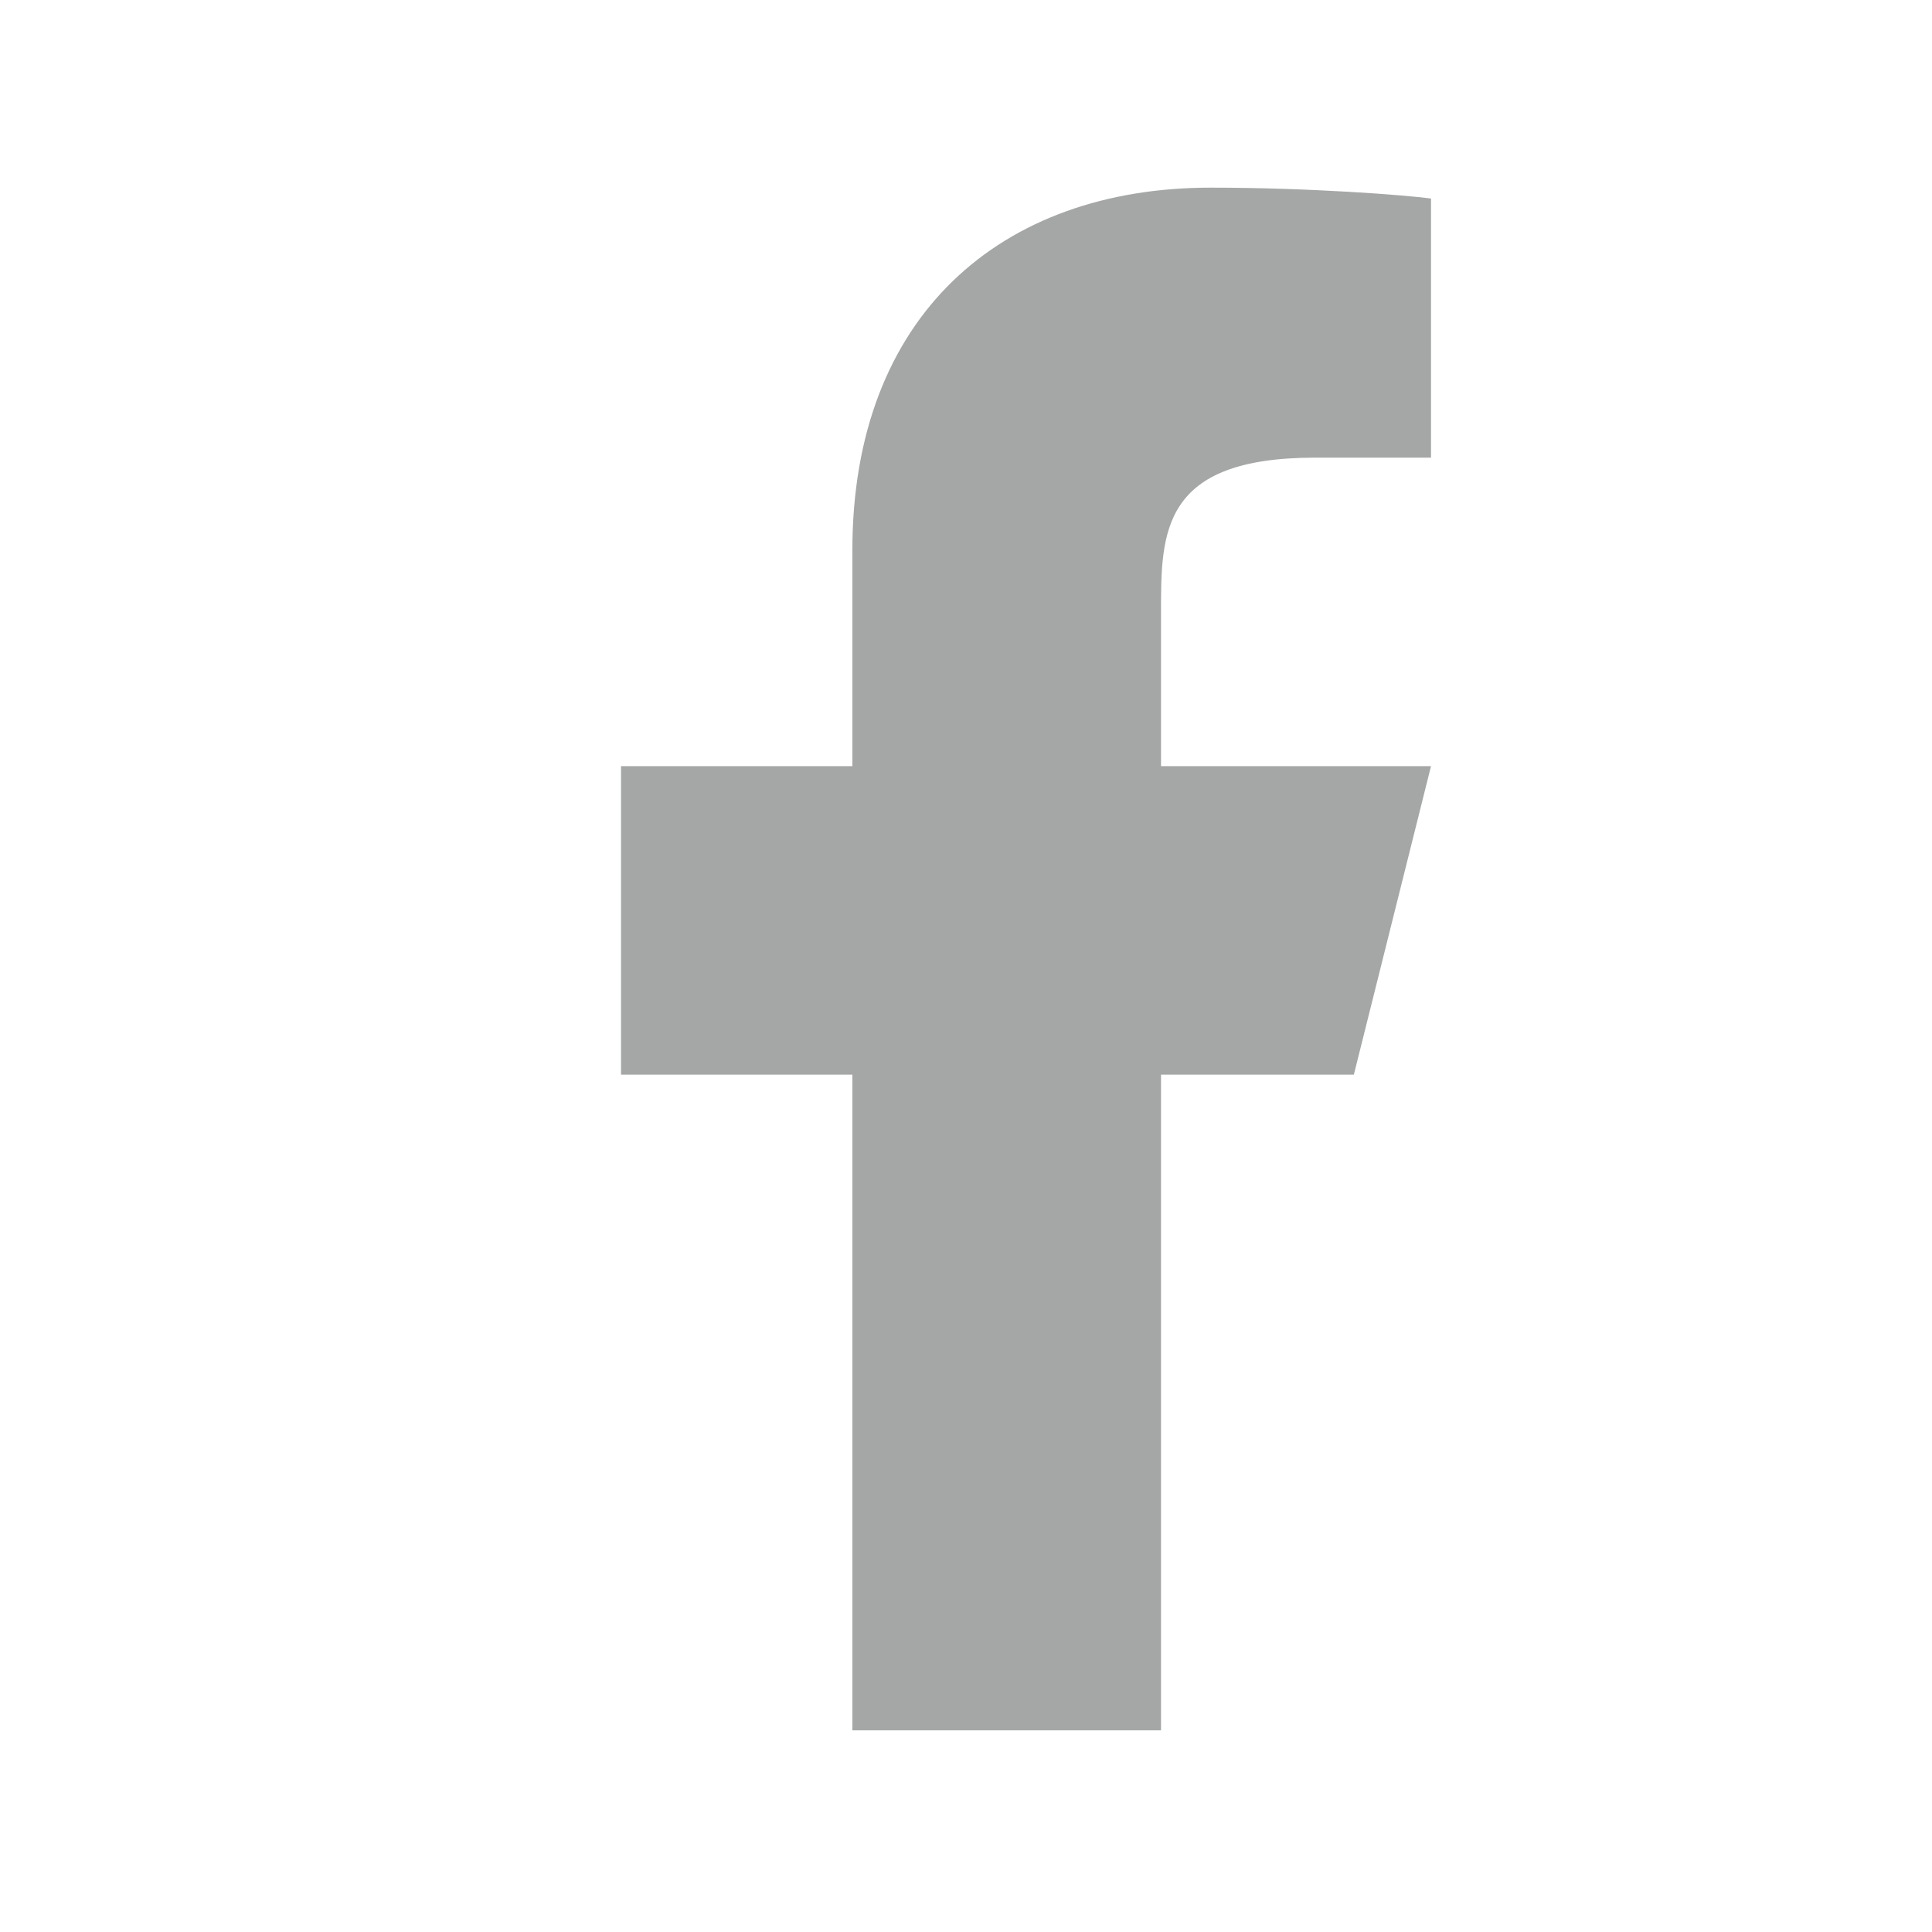 <svg width="16" height="16" viewBox="0 0 16 16" fill="none" xmlns="http://www.w3.org/2000/svg">
<g clip-path="url(#clip0_54_85)">
<path d="M9.615 8.9H11.212L11.851 6.345H9.615V5.068C9.615 4.41 9.615 3.79 10.892 3.79H11.851V1.644C11.642 1.616 10.856 1.554 10.025 1.554C8.291 1.554 7.059 2.613 7.059 4.557V6.345H5.143V8.9H7.059V14.33H9.615V8.9Z" fill="#A5A6A6"/>
</g>
<defs>
<clipPath id="clip0_54_85">
<rect width="15.331" height="15.331" fill="white" transform="translate(0.672 0.276)"/>
</clipPath>
</defs>
</svg>
